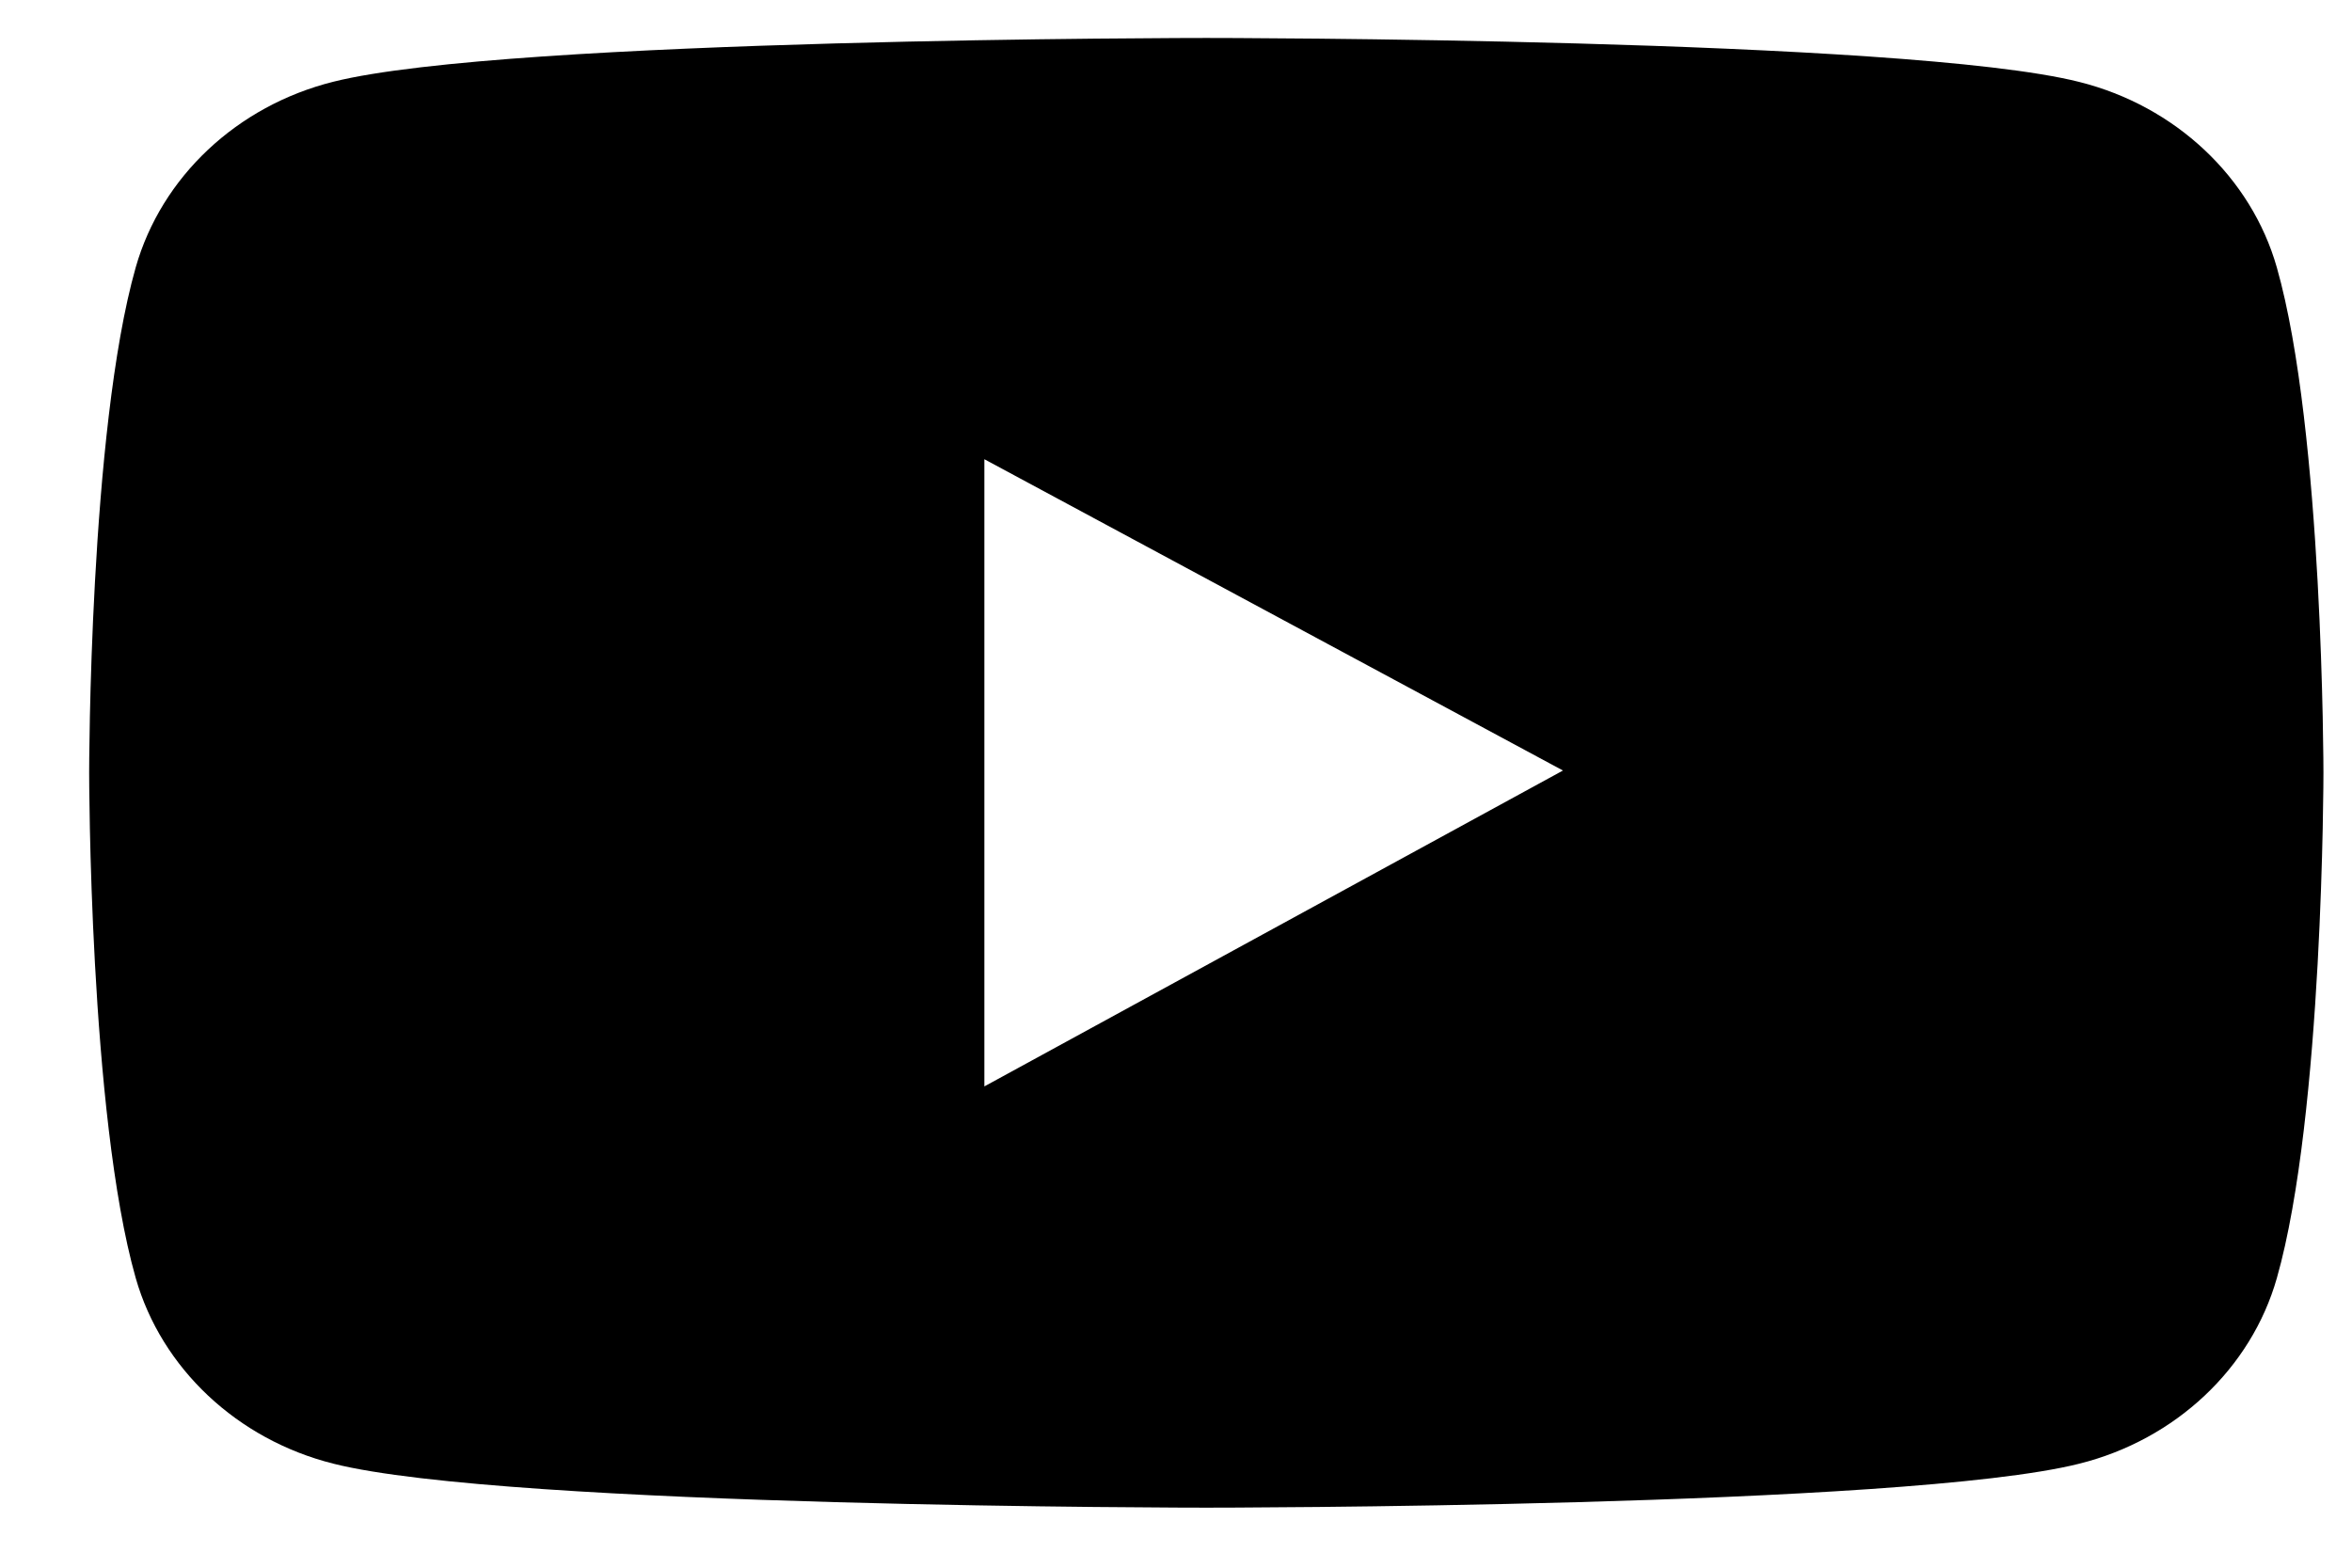 <?xml version="1.0" encoding="UTF-8"?>
<svg width="21px" height="14px" viewBox="0 0 21 14" version="1.1" xmlns="http://www.w3.org/2000/svg" xmlns:xlink="http://www.w3.org/1999/xlink">
    <title>YouTube</title>
    <g id="页面-1" stroke="none" stroke-width="1" fill="none" fill-rule="evenodd">
        <g id="底部栏切图" transform="translate(-485, -993)" fill="#000000" fill-rule="nonzero">
            <g id="YouTube" transform="translate(485.796, 993.339)">
                <path d="M19.533,2.05 C19.304,1.244 18.627,0.608 17.77,0.393 C16.213,0 9.975,0 9.975,0 C9.975,0 3.736,0 2.18,0.391 C1.32,0.606 0.646,1.241 0.416,2.048 C0,3.511 0,6.562 0,6.562 C0,6.562 0,9.614 0.416,11.075 C0.646,11.881 1.323,12.517 2.18,12.732 C3.736,13.125 9.975,13.125 9.975,13.125 C9.975,13.125 16.213,13.125 17.77,12.732 C18.629,12.517 19.304,11.881 19.533,11.075 C19.949,9.614 19.949,6.562 19.949,6.562 C19.949,6.562 19.949,3.511 19.533,2.05 Z M7.993,9.363 L7.993,3.762 L13.159,6.542 L7.993,9.363 Z" id="形状"></path>
            </g>
        </g>
    </g>
</svg>